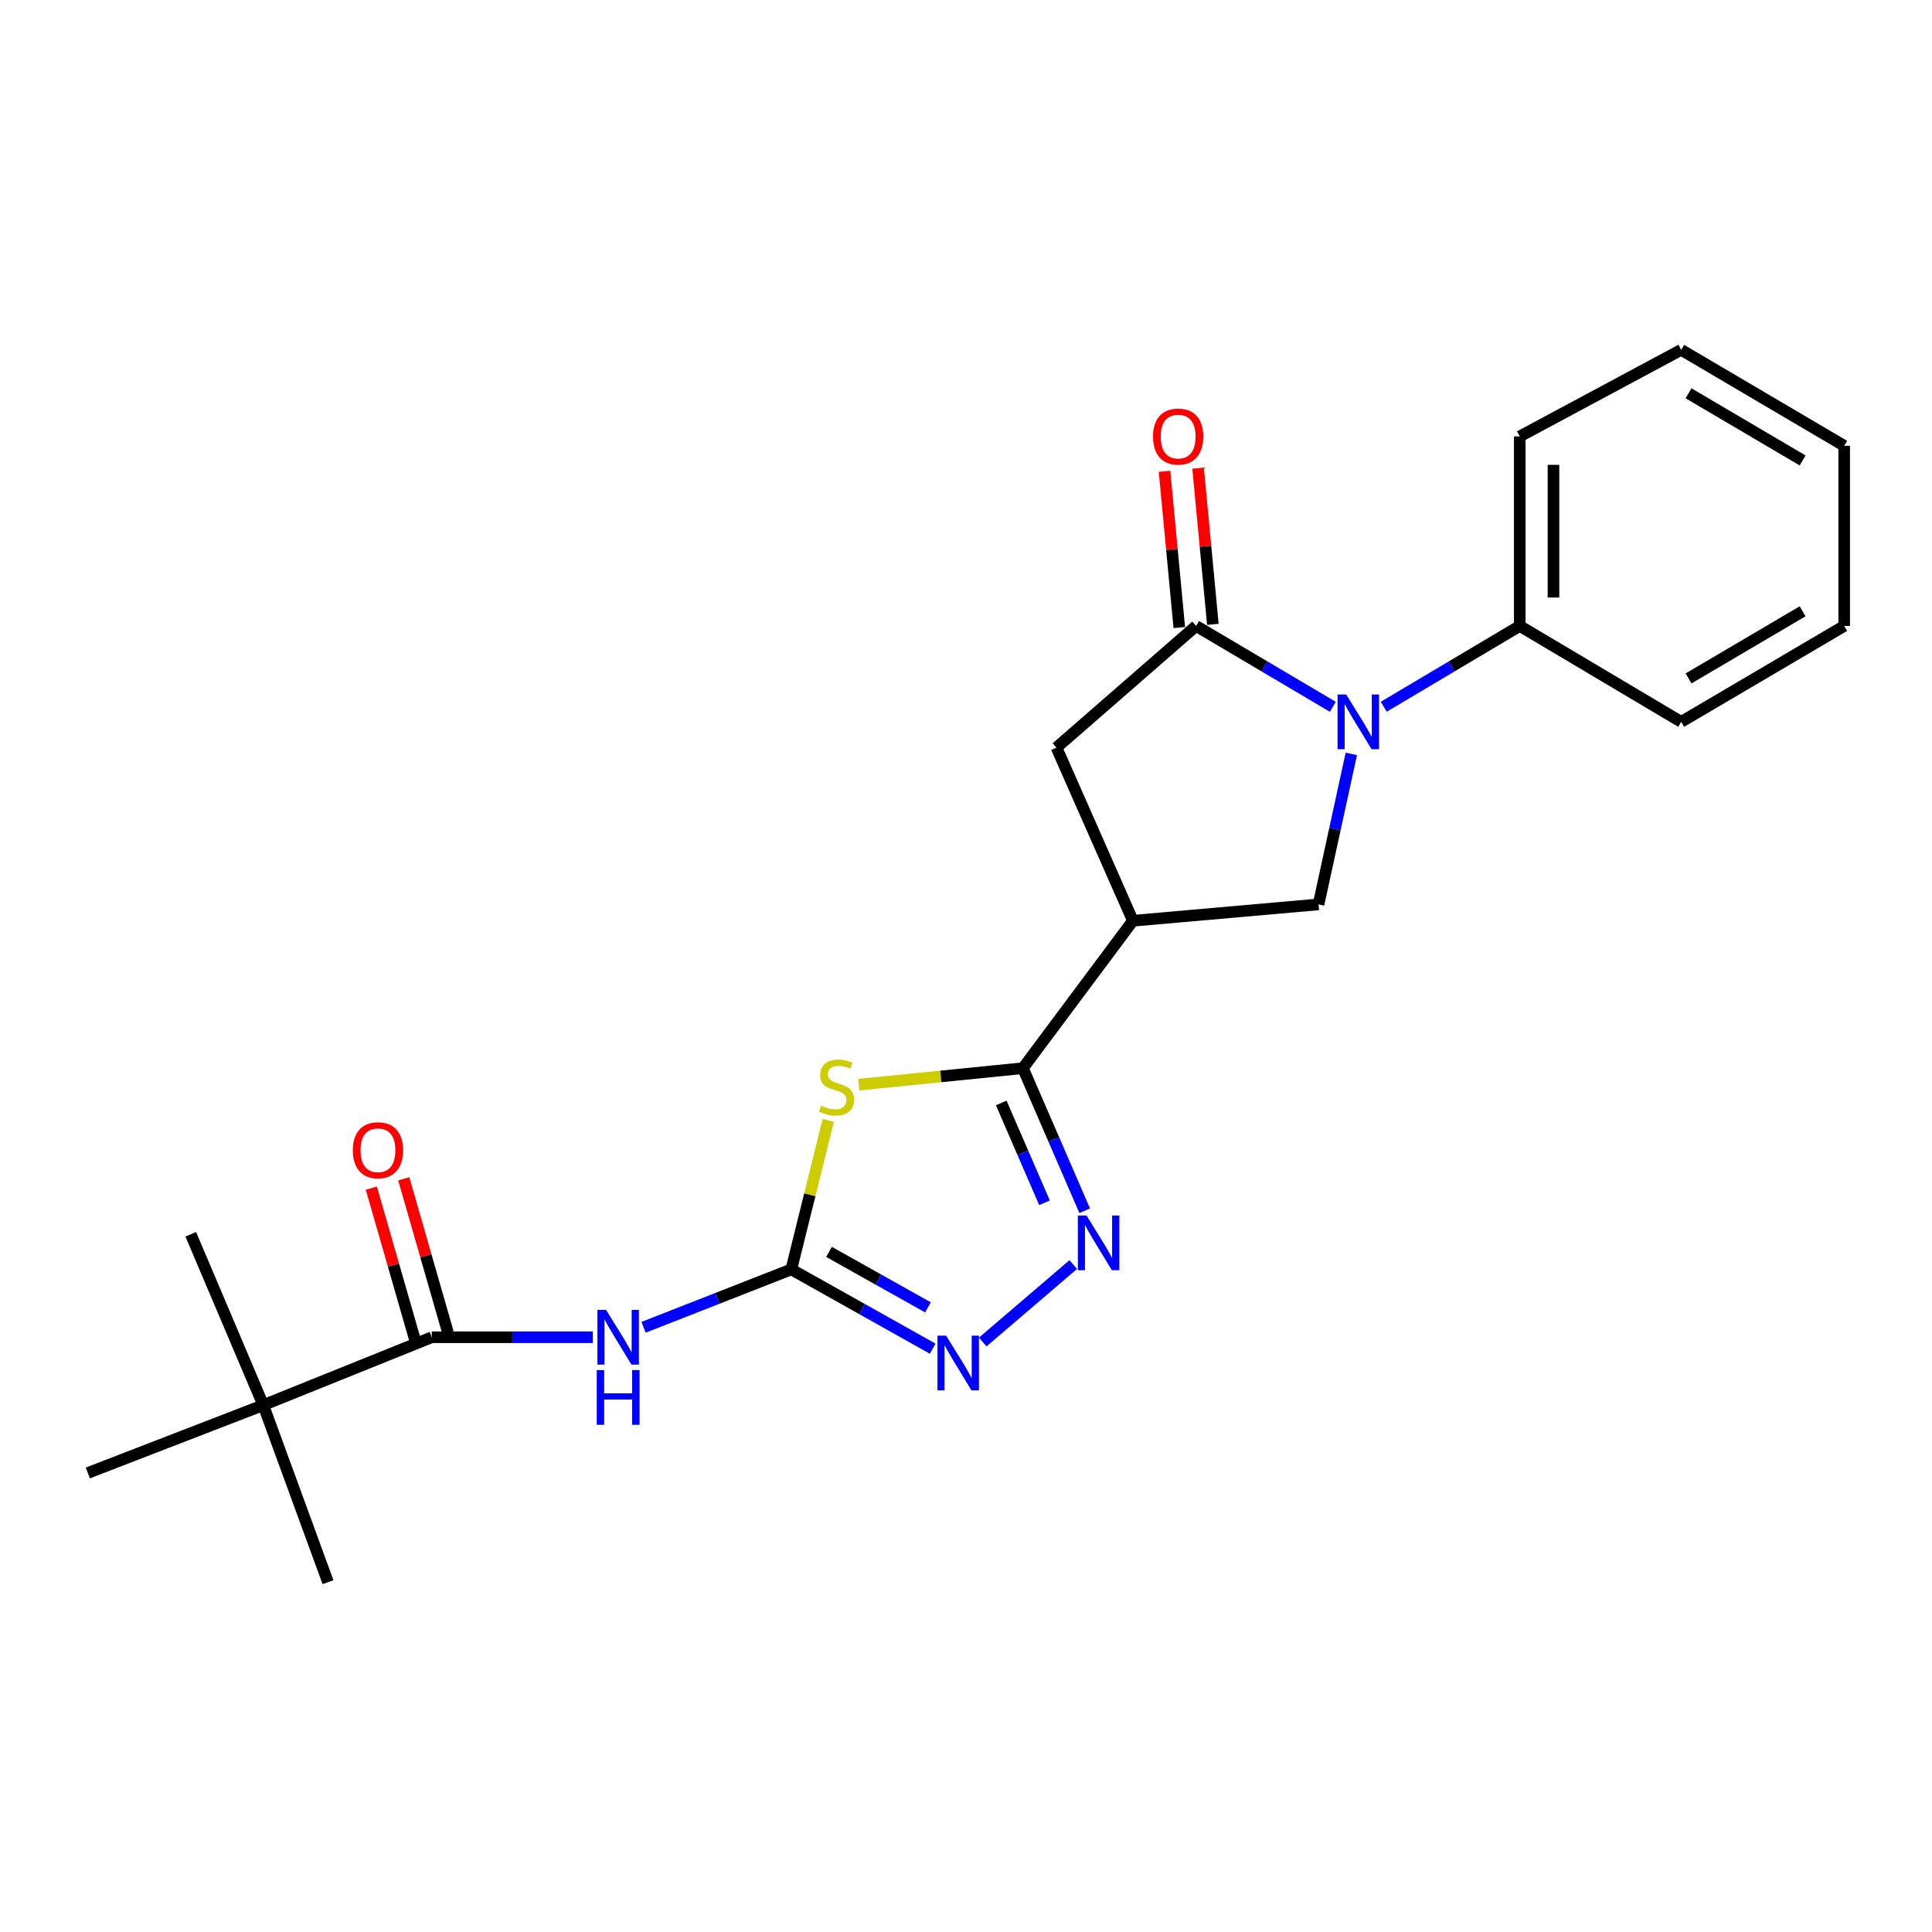 <?xml version='1.0' encoding='iso-8859-1'?>
<svg version='1.1' baseProfile='full'
              xmlns='http://www.w3.org/2000/svg'
                      xmlns:rdkit='http://www.rdkit.org/xml'
                      xmlns:xlink='http://www.w3.org/1999/xlink'
                  xml:space='preserve'
width='1000px' height='1000px' viewBox='0 0 1000 1000'>
<!-- END OF HEADER -->
<rect style='opacity:1.0;fill:#FFFFFF;stroke:none' width='1000' height='1000' x='0' y='0'> </rect>
<path class='bond-0' d='M 428.706,579.902 L 419.142,618.468' style='fill:none;fill-rule:evenodd;stroke:#CCCC00;stroke-width:6px;stroke-linecap:butt;stroke-linejoin:miter;stroke-opacity:1' />
<path class='bond-0' d='M 419.142,618.468 L 409.578,657.035' style='fill:none;fill-rule:evenodd;stroke:#000000;stroke-width:6px;stroke-linecap:butt;stroke-linejoin:miter;stroke-opacity:1' />
<path class='bond-2' d='M 444.504,561.432 L 486.983,557.158' style='fill:none;fill-rule:evenodd;stroke:#CCCC00;stroke-width:6px;stroke-linecap:butt;stroke-linejoin:miter;stroke-opacity:1' />
<path class='bond-2' d='M 486.983,557.158 L 529.462,552.885' style='fill:none;fill-rule:evenodd;stroke:#000000;stroke-width:6px;stroke-linecap:butt;stroke-linejoin:miter;stroke-opacity:1' />
<path class='bond-6' d='M 409.578,657.035 L 371.342,672.02' style='fill:none;fill-rule:evenodd;stroke:#000000;stroke-width:6px;stroke-linecap:butt;stroke-linejoin:miter;stroke-opacity:1' />
<path class='bond-6' d='M 371.342,672.02 L 333.106,687.006' style='fill:none;fill-rule:evenodd;stroke:#0000FF;stroke-width:6px;stroke-linecap:butt;stroke-linejoin:miter;stroke-opacity:1' />
<path class='bond-7' d='M 409.578,657.035 L 446.164,677.555' style='fill:none;fill-rule:evenodd;stroke:#000000;stroke-width:6px;stroke-linecap:butt;stroke-linejoin:miter;stroke-opacity:1' />
<path class='bond-7' d='M 446.164,677.555 L 482.751,698.076' style='fill:none;fill-rule:evenodd;stroke:#0000FF;stroke-width:6px;stroke-linecap:butt;stroke-linejoin:miter;stroke-opacity:1' />
<path class='bond-7' d='M 429.09,647.971 L 454.701,662.335' style='fill:none;fill-rule:evenodd;stroke:#000000;stroke-width:6px;stroke-linecap:butt;stroke-linejoin:miter;stroke-opacity:1' />
<path class='bond-7' d='M 454.701,662.335 L 480.311,676.7' style='fill:none;fill-rule:evenodd;stroke:#0000FF;stroke-width:6px;stroke-linecap:butt;stroke-linejoin:miter;stroke-opacity:1' />
<path class='bond-1' d='M 699.444,390.217 L 690.959,429.165' style='fill:none;fill-rule:evenodd;stroke:#0000FF;stroke-width:6px;stroke-linecap:butt;stroke-linejoin:miter;stroke-opacity:1' />
<path class='bond-1' d='M 690.959,429.165 L 682.474,468.114' style='fill:none;fill-rule:evenodd;stroke:#000000;stroke-width:6px;stroke-linecap:butt;stroke-linejoin:miter;stroke-opacity:1' />
<path class='bond-12' d='M 716.225,365.815 L 751.425,344.904' style='fill:none;fill-rule:evenodd;stroke:#0000FF;stroke-width:6px;stroke-linecap:butt;stroke-linejoin:miter;stroke-opacity:1' />
<path class='bond-12' d='M 751.425,344.904 L 786.624,323.993' style='fill:none;fill-rule:evenodd;stroke:#000000;stroke-width:6px;stroke-linecap:butt;stroke-linejoin:miter;stroke-opacity:1' />
<path class='bond-24' d='M 689.877,365.847 L 654.483,344.92' style='fill:none;fill-rule:evenodd;stroke:#0000FF;stroke-width:6px;stroke-linecap:butt;stroke-linejoin:miter;stroke-opacity:1' />
<path class='bond-24' d='M 654.483,344.92 L 619.09,323.993' style='fill:none;fill-rule:evenodd;stroke:#000000;stroke-width:6px;stroke-linecap:butt;stroke-linejoin:miter;stroke-opacity:1' />
<path class='bond-4' d='M 529.462,552.885 L 545.449,589.784' style='fill:none;fill-rule:evenodd;stroke:#000000;stroke-width:6px;stroke-linecap:butt;stroke-linejoin:miter;stroke-opacity:1' />
<path class='bond-4' d='M 545.449,589.784 L 561.436,626.683' style='fill:none;fill-rule:evenodd;stroke:#0000FF;stroke-width:6px;stroke-linecap:butt;stroke-linejoin:miter;stroke-opacity:1' />
<path class='bond-4' d='M 518.246,570.892 L 529.437,596.721' style='fill:none;fill-rule:evenodd;stroke:#000000;stroke-width:6px;stroke-linecap:butt;stroke-linejoin:miter;stroke-opacity:1' />
<path class='bond-4' d='M 529.437,596.721 L 540.628,622.551' style='fill:none;fill-rule:evenodd;stroke:#0000FF;stroke-width:6px;stroke-linecap:butt;stroke-linejoin:miter;stroke-opacity:1' />
<path class='bond-5' d='M 529.462,552.885 L 586.389,476.587' style='fill:none;fill-rule:evenodd;stroke:#000000;stroke-width:6px;stroke-linecap:butt;stroke-linejoin:miter;stroke-opacity:1' />
<path class='bond-3' d='M 619.09,323.993 L 546.835,386.97' style='fill:none;fill-rule:evenodd;stroke:#000000;stroke-width:6px;stroke-linecap:butt;stroke-linejoin:miter;stroke-opacity:1' />
<path class='bond-13' d='M 627.776,323.171 L 623.952,282.733' style='fill:none;fill-rule:evenodd;stroke:#000000;stroke-width:6px;stroke-linecap:butt;stroke-linejoin:miter;stroke-opacity:1' />
<path class='bond-13' d='M 623.952,282.733 L 620.127,242.294' style='fill:none;fill-rule:evenodd;stroke:#FF0000;stroke-width:6px;stroke-linecap:butt;stroke-linejoin:miter;stroke-opacity:1' />
<path class='bond-13' d='M 610.403,324.814 L 606.579,284.376' style='fill:none;fill-rule:evenodd;stroke:#000000;stroke-width:6px;stroke-linecap:butt;stroke-linejoin:miter;stroke-opacity:1' />
<path class='bond-13' d='M 606.579,284.376 L 602.754,243.937' style='fill:none;fill-rule:evenodd;stroke:#FF0000;stroke-width:6px;stroke-linecap:butt;stroke-linejoin:miter;stroke-opacity:1' />
<path class='bond-23' d='M 555.507,654.543 L 508.666,694.623' style='fill:none;fill-rule:evenodd;stroke:#0000FF;stroke-width:6px;stroke-linecap:butt;stroke-linejoin:miter;stroke-opacity:1' />
<path class='bond-8' d='M 586.389,476.587 L 682.474,468.114' style='fill:none;fill-rule:evenodd;stroke:#000000;stroke-width:6px;stroke-linecap:butt;stroke-linejoin:miter;stroke-opacity:1' />
<path class='bond-10' d='M 586.389,476.587 L 546.835,386.97' style='fill:none;fill-rule:evenodd;stroke:#000000;stroke-width:6px;stroke-linecap:butt;stroke-linejoin:miter;stroke-opacity:1' />
<path class='bond-9' d='M 306.808,692.159 L 265.143,692.159' style='fill:none;fill-rule:evenodd;stroke:#0000FF;stroke-width:6px;stroke-linecap:butt;stroke-linejoin:miter;stroke-opacity:1' />
<path class='bond-9' d='M 265.143,692.159 L 223.478,692.159' style='fill:none;fill-rule:evenodd;stroke:#000000;stroke-width:6px;stroke-linecap:butt;stroke-linejoin:miter;stroke-opacity:1' />
<path class='bond-11' d='M 223.478,692.159 L 136.274,727.292' style='fill:none;fill-rule:evenodd;stroke:#000000;stroke-width:6px;stroke-linecap:butt;stroke-linejoin:miter;stroke-opacity:1' />
<path class='bond-14' d='M 231.864,689.747 L 220.422,649.953' style='fill:none;fill-rule:evenodd;stroke:#000000;stroke-width:6px;stroke-linecap:butt;stroke-linejoin:miter;stroke-opacity:1' />
<path class='bond-14' d='M 220.422,649.953 L 208.979,610.158' style='fill:none;fill-rule:evenodd;stroke:#FF0000;stroke-width:6px;stroke-linecap:butt;stroke-linejoin:miter;stroke-opacity:1' />
<path class='bond-14' d='M 215.093,694.57 L 203.651,654.775' style='fill:none;fill-rule:evenodd;stroke:#000000;stroke-width:6px;stroke-linecap:butt;stroke-linejoin:miter;stroke-opacity:1' />
<path class='bond-14' d='M 203.651,654.775 L 192.208,614.98' style='fill:none;fill-rule:evenodd;stroke:#FF0000;stroke-width:6px;stroke-linecap:butt;stroke-linejoin:miter;stroke-opacity:1' />
<path class='bond-15' d='M 136.274,727.292 L 98.737,638.867' style='fill:none;fill-rule:evenodd;stroke:#000000;stroke-width:6px;stroke-linecap:butt;stroke-linejoin:miter;stroke-opacity:1' />
<path class='bond-16' d='M 136.274,727.292 L 169.77,818.926' style='fill:none;fill-rule:evenodd;stroke:#000000;stroke-width:6px;stroke-linecap:butt;stroke-linejoin:miter;stroke-opacity:1' />
<path class='bond-17' d='M 136.274,727.292 L 45.455,762.406' style='fill:none;fill-rule:evenodd;stroke:#000000;stroke-width:6px;stroke-linecap:butt;stroke-linejoin:miter;stroke-opacity:1' />
<path class='bond-18' d='M 786.624,323.993 L 786.624,225.892' style='fill:none;fill-rule:evenodd;stroke:#000000;stroke-width:6px;stroke-linecap:butt;stroke-linejoin:miter;stroke-opacity:1' />
<path class='bond-18' d='M 804.074,309.278 L 804.074,240.607' style='fill:none;fill-rule:evenodd;stroke:#000000;stroke-width:6px;stroke-linecap:butt;stroke-linejoin:miter;stroke-opacity:1' />
<path class='bond-19' d='M 786.624,323.993 L 870.182,373.639' style='fill:none;fill-rule:evenodd;stroke:#000000;stroke-width:6px;stroke-linecap:butt;stroke-linejoin:miter;stroke-opacity:1' />
<path class='bond-20' d='M 786.624,225.892 L 870.182,181.074' style='fill:none;fill-rule:evenodd;stroke:#000000;stroke-width:6px;stroke-linecap:butt;stroke-linejoin:miter;stroke-opacity:1' />
<path class='bond-21' d='M 870.182,373.639 L 954.545,323.993' style='fill:none;fill-rule:evenodd;stroke:#000000;stroke-width:6px;stroke-linecap:butt;stroke-linejoin:miter;stroke-opacity:1' />
<path class='bond-21' d='M 873.986,351.153 L 933.04,316.4' style='fill:none;fill-rule:evenodd;stroke:#000000;stroke-width:6px;stroke-linecap:butt;stroke-linejoin:miter;stroke-opacity:1' />
<path class='bond-25' d='M 870.182,181.074 L 954.545,230.749' style='fill:none;fill-rule:evenodd;stroke:#000000;stroke-width:6px;stroke-linecap:butt;stroke-linejoin:miter;stroke-opacity:1' />
<path class='bond-25' d='M 873.982,203.562 L 933.037,238.335' style='fill:none;fill-rule:evenodd;stroke:#000000;stroke-width:6px;stroke-linecap:butt;stroke-linejoin:miter;stroke-opacity:1' />
<path class='bond-22' d='M 954.545,323.993 L 954.545,230.749' style='fill:none;fill-rule:evenodd;stroke:#000000;stroke-width:6px;stroke-linecap:butt;stroke-linejoin:miter;stroke-opacity:1' />
<path  class='atom-0' d='M 425 572.309
Q 425.32 572.429, 426.64 572.989
Q 427.96 573.549, 429.4 573.909
Q 430.88 574.229, 432.32 574.229
Q 435 574.229, 436.56 572.949
Q 438.12 571.629, 438.12 569.349
Q 438.12 567.789, 437.32 566.829
Q 436.56 565.869, 435.36 565.349
Q 434.16 564.829, 432.16 564.229
Q 429.64 563.469, 428.12 562.749
Q 426.64 562.029, 425.56 560.509
Q 424.52 558.989, 424.52 556.429
Q 424.52 552.869, 426.92 550.669
Q 429.36 548.469, 434.16 548.469
Q 437.44 548.469, 441.16 550.029
L 440.24 553.109
Q 436.84 551.709, 434.28 551.709
Q 431.52 551.709, 430 552.869
Q 428.48 553.989, 428.52 555.949
Q 428.52 557.469, 429.28 558.389
Q 430.08 559.309, 431.2 559.829
Q 432.36 560.349, 434.28 560.949
Q 436.84 561.749, 438.36 562.549
Q 439.88 563.349, 440.96 564.989
Q 442.08 566.589, 442.08 569.349
Q 442.08 573.269, 439.44 575.389
Q 436.84 577.469, 432.48 577.469
Q 429.96 577.469, 428.04 576.909
Q 426.16 576.389, 423.92 575.469
L 425 572.309
' fill='#CCCC00'/>
<path  class='atom-2' d='M 696.795 359.479
L 706.075 374.479
Q 706.995 375.959, 708.475 378.639
Q 709.955 381.319, 710.035 381.479
L 710.035 359.479
L 713.795 359.479
L 713.795 387.799
L 709.915 387.799
L 699.955 371.399
Q 698.795 369.479, 697.555 367.279
Q 696.355 365.079, 695.995 364.399
L 695.995 387.799
L 692.315 387.799
L 692.315 359.479
L 696.795 359.479
' fill='#0000FF'/>
<path  class='atom-5' d='M 562.378 629.147
L 571.658 644.147
Q 572.578 645.627, 574.058 648.307
Q 575.538 650.987, 575.618 651.147
L 575.618 629.147
L 579.378 629.147
L 579.378 657.467
L 575.498 657.467
L 565.538 641.067
Q 564.378 639.147, 563.138 636.947
Q 561.938 634.747, 561.578 634.067
L 561.578 657.467
L 557.898 657.467
L 557.898 629.147
L 562.378 629.147
' fill='#0000FF'/>
<path  class='atom-7' d='M 313.7 677.999
L 322.98 692.999
Q 323.9 694.479, 325.38 697.159
Q 326.86 699.839, 326.94 699.999
L 326.94 677.999
L 330.7 677.999
L 330.7 706.319
L 326.82 706.319
L 316.86 689.919
Q 315.7 687.999, 314.46 685.799
Q 313.26 683.599, 312.9 682.919
L 312.9 706.319
L 309.22 706.319
L 309.22 677.999
L 313.7 677.999
' fill='#0000FF'/>
<path  class='atom-7' d='M 308.88 709.151
L 312.72 709.151
L 312.72 721.191
L 327.2 721.191
L 327.2 709.151
L 331.04 709.151
L 331.04 737.471
L 327.2 737.471
L 327.2 724.391
L 312.72 724.391
L 312.72 737.471
L 308.88 737.471
L 308.88 709.151
' fill='#0000FF'/>
<path  class='atom-8' d='M 489.707 691.329
L 498.987 706.329
Q 499.907 707.809, 501.387 710.489
Q 502.867 713.169, 502.947 713.329
L 502.947 691.329
L 506.707 691.329
L 506.707 719.649
L 502.827 719.649
L 492.867 703.249
Q 491.707 701.329, 490.467 699.129
Q 489.267 696.929, 488.907 696.249
L 488.907 719.649
L 485.227 719.649
L 485.227 691.329
L 489.707 691.329
' fill='#0000FF'/>
<path  class='atom-14' d='M 596.812 225.972
Q 596.812 219.172, 600.172 215.372
Q 603.532 211.572, 609.812 211.572
Q 616.092 211.572, 619.452 215.372
Q 622.812 219.172, 622.812 225.972
Q 622.812 232.852, 619.412 236.772
Q 616.012 240.652, 609.812 240.652
Q 603.572 240.652, 600.172 236.772
Q 596.812 232.892, 596.812 225.972
M 609.812 237.452
Q 614.132 237.452, 616.452 234.572
Q 618.812 231.652, 618.812 225.972
Q 618.812 220.412, 616.452 217.612
Q 614.132 214.772, 609.812 214.772
Q 605.492 214.772, 603.132 217.572
Q 600.812 220.372, 600.812 225.972
Q 600.812 231.692, 603.132 234.572
Q 605.492 237.452, 609.812 237.452
' fill='#FF0000'/>
<path  class='atom-15' d='M 182.625 595.369
Q 182.625 588.569, 185.985 584.769
Q 189.345 580.969, 195.625 580.969
Q 201.905 580.969, 205.265 584.769
Q 208.625 588.569, 208.625 595.369
Q 208.625 602.249, 205.225 606.169
Q 201.825 610.049, 195.625 610.049
Q 189.385 610.049, 185.985 606.169
Q 182.625 602.289, 182.625 595.369
M 195.625 606.849
Q 199.945 606.849, 202.265 603.969
Q 204.625 601.049, 204.625 595.369
Q 204.625 589.809, 202.265 587.009
Q 199.945 584.169, 195.625 584.169
Q 191.305 584.169, 188.945 586.969
Q 186.625 589.769, 186.625 595.369
Q 186.625 601.089, 188.945 603.969
Q 191.305 606.849, 195.625 606.849
' fill='#FF0000'/>
</svg>
